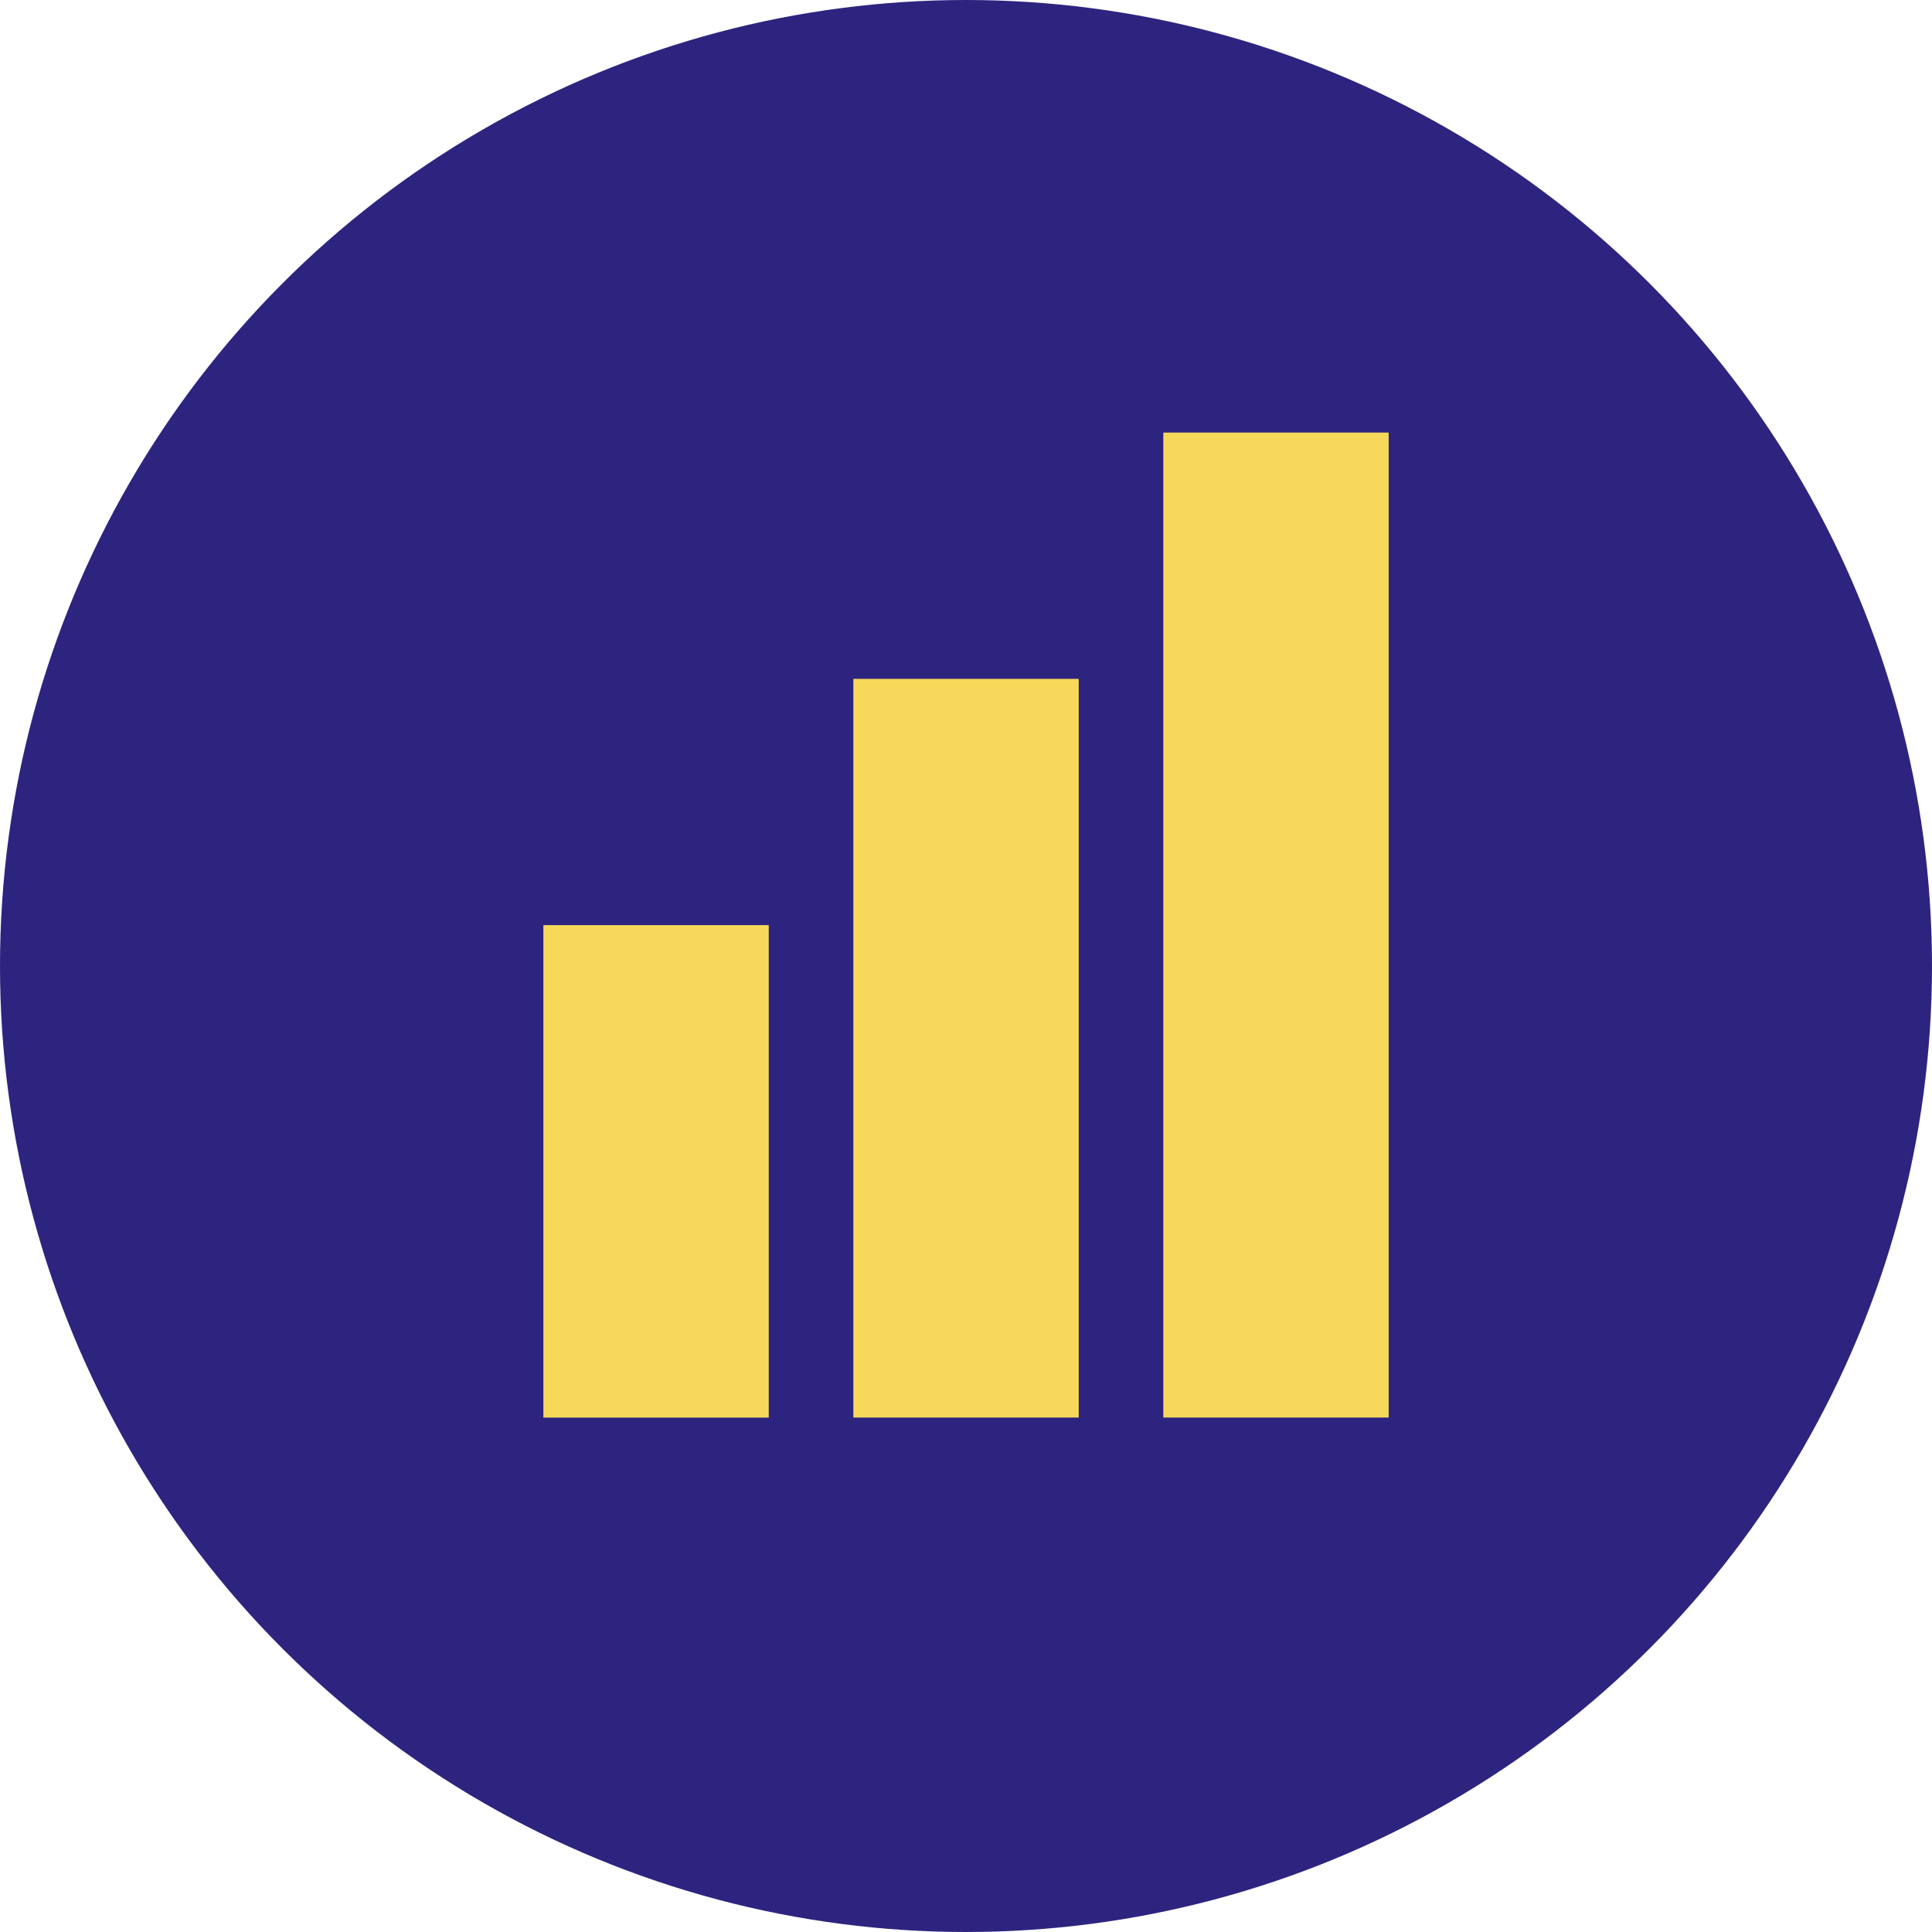 <svg width="32" height="32" viewBox="0 0 32 32" fill="none" xmlns="http://www.w3.org/2000/svg">
<circle cx="16" cy="16" r="16" fill="#2D247F"/>
<rect width="2.333" height="8.75" transform="matrix(-1 0 0 1 17.168 12.123)" fill="#2D2C2D"/>
<rect width="3.733" height="16.314" transform="matrix(-1 0 0 1 23.001 7.165)" fill="#F8D85A"/>
<rect width="3.733" height="12.235" transform="matrix(-1 0 0 1 17.867 11.244)" fill="#F8D85A"/>
<rect width="3.733" height="8.157" transform="matrix(-1 0 0 1 12.733 15.323)" fill="#F8D85A"/>
</svg>
